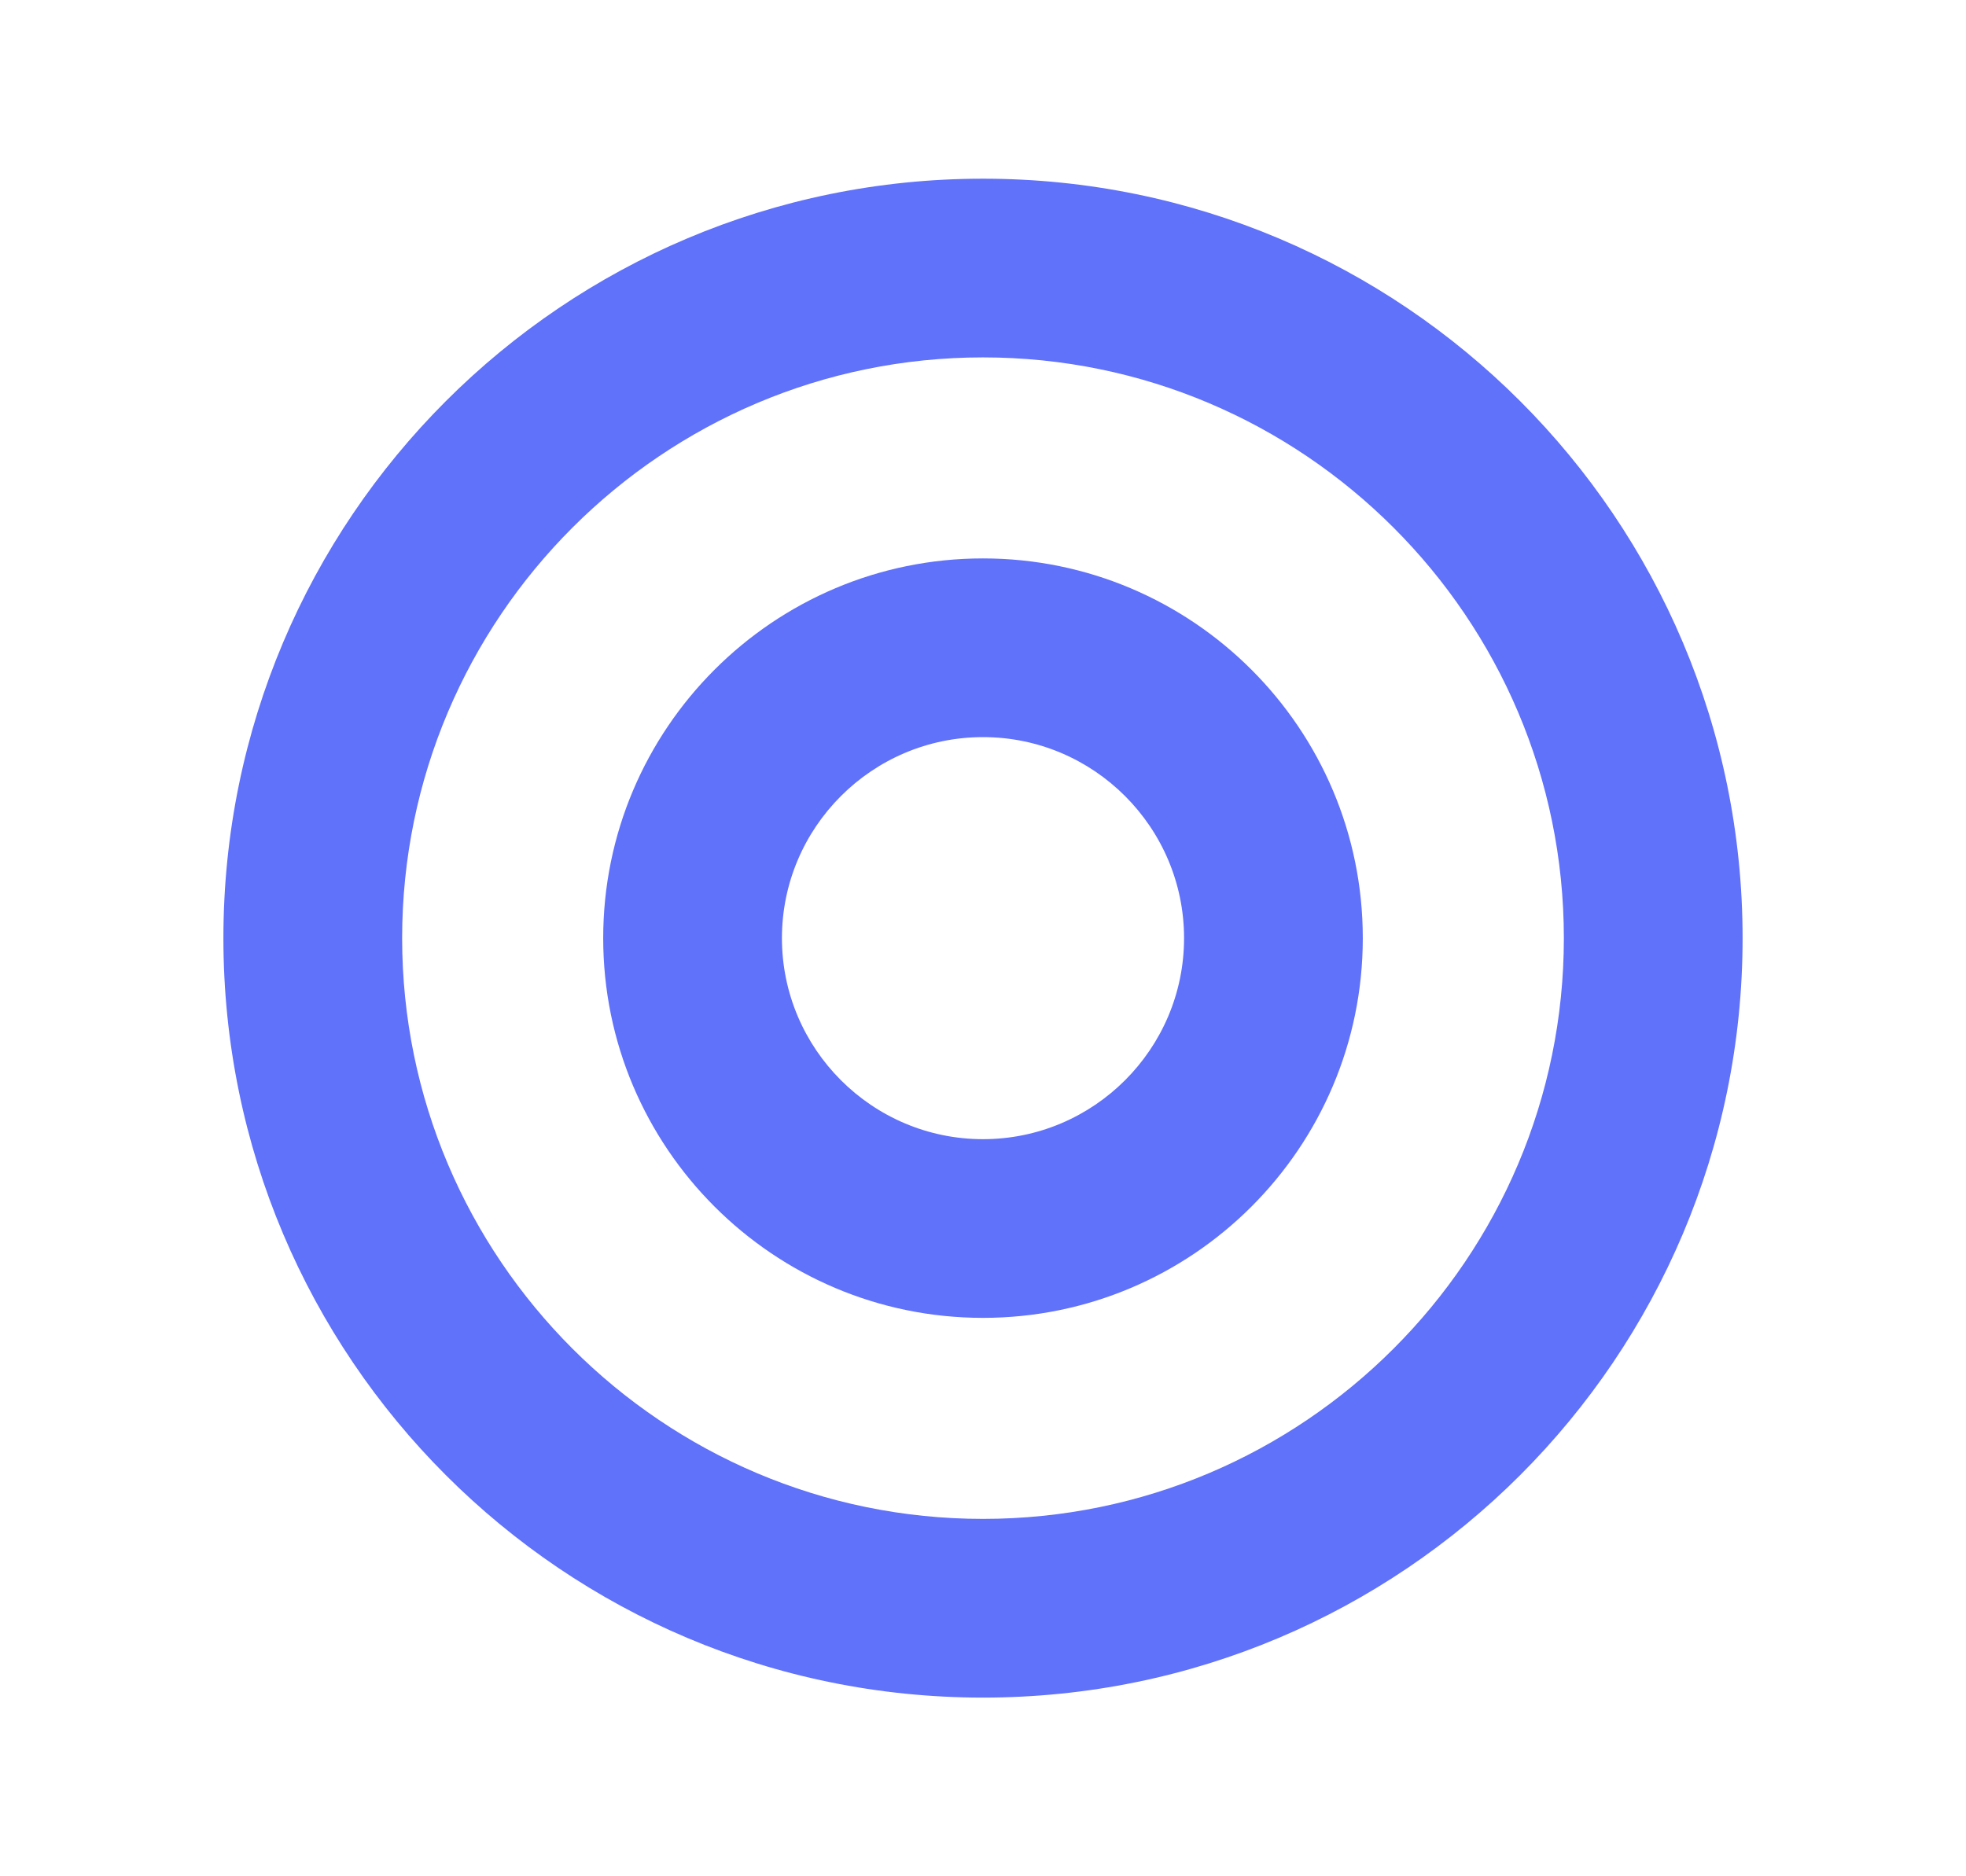 <?xml version="1.0" encoding="UTF-8"?>
<svg id="_レイヤー_2" data-name="レイヤー 2" xmlns="http://www.w3.org/2000/svg" viewBox="0 0 44 42">
  <defs>
    <style>
      .cls-1 {
        opacity: 0;
      }

      .cls-2 {
        fill: #6071fa;
      }
    </style>
  </defs>
  <g id="_レイヤー_1-2" data-name="レイヤー 1">
    <g>
      <rect class="cls-1" width="44" height="42"/>
      <g>
        <path class="cls-2" d="M22,8c7.17,0,13,5.83,13,13s-5.83,13-13,13-13-5.83-13-13,5.83-13,13-13M22,4c-9.39,0-17,7.61-17,17s7.61,17,17,17,17-7.61,17-17S31.39,4,22,4h0Z"/>
        <path class="cls-2" d="M22,16.5c2.48,0,4.5,2.02,4.5,4.5s-2.02,4.5-4.5,4.5-4.5-2.02-4.5-4.5,2.02-4.5,4.5-4.5M22,12.5c-4.69,0-8.5,3.81-8.5,8.5s3.81,8.5,8.5,8.5,8.5-3.81,8.5-8.5-3.81-8.5-8.5-8.5h0Z"/>
      </g>
    </g>
  </g>
</svg>